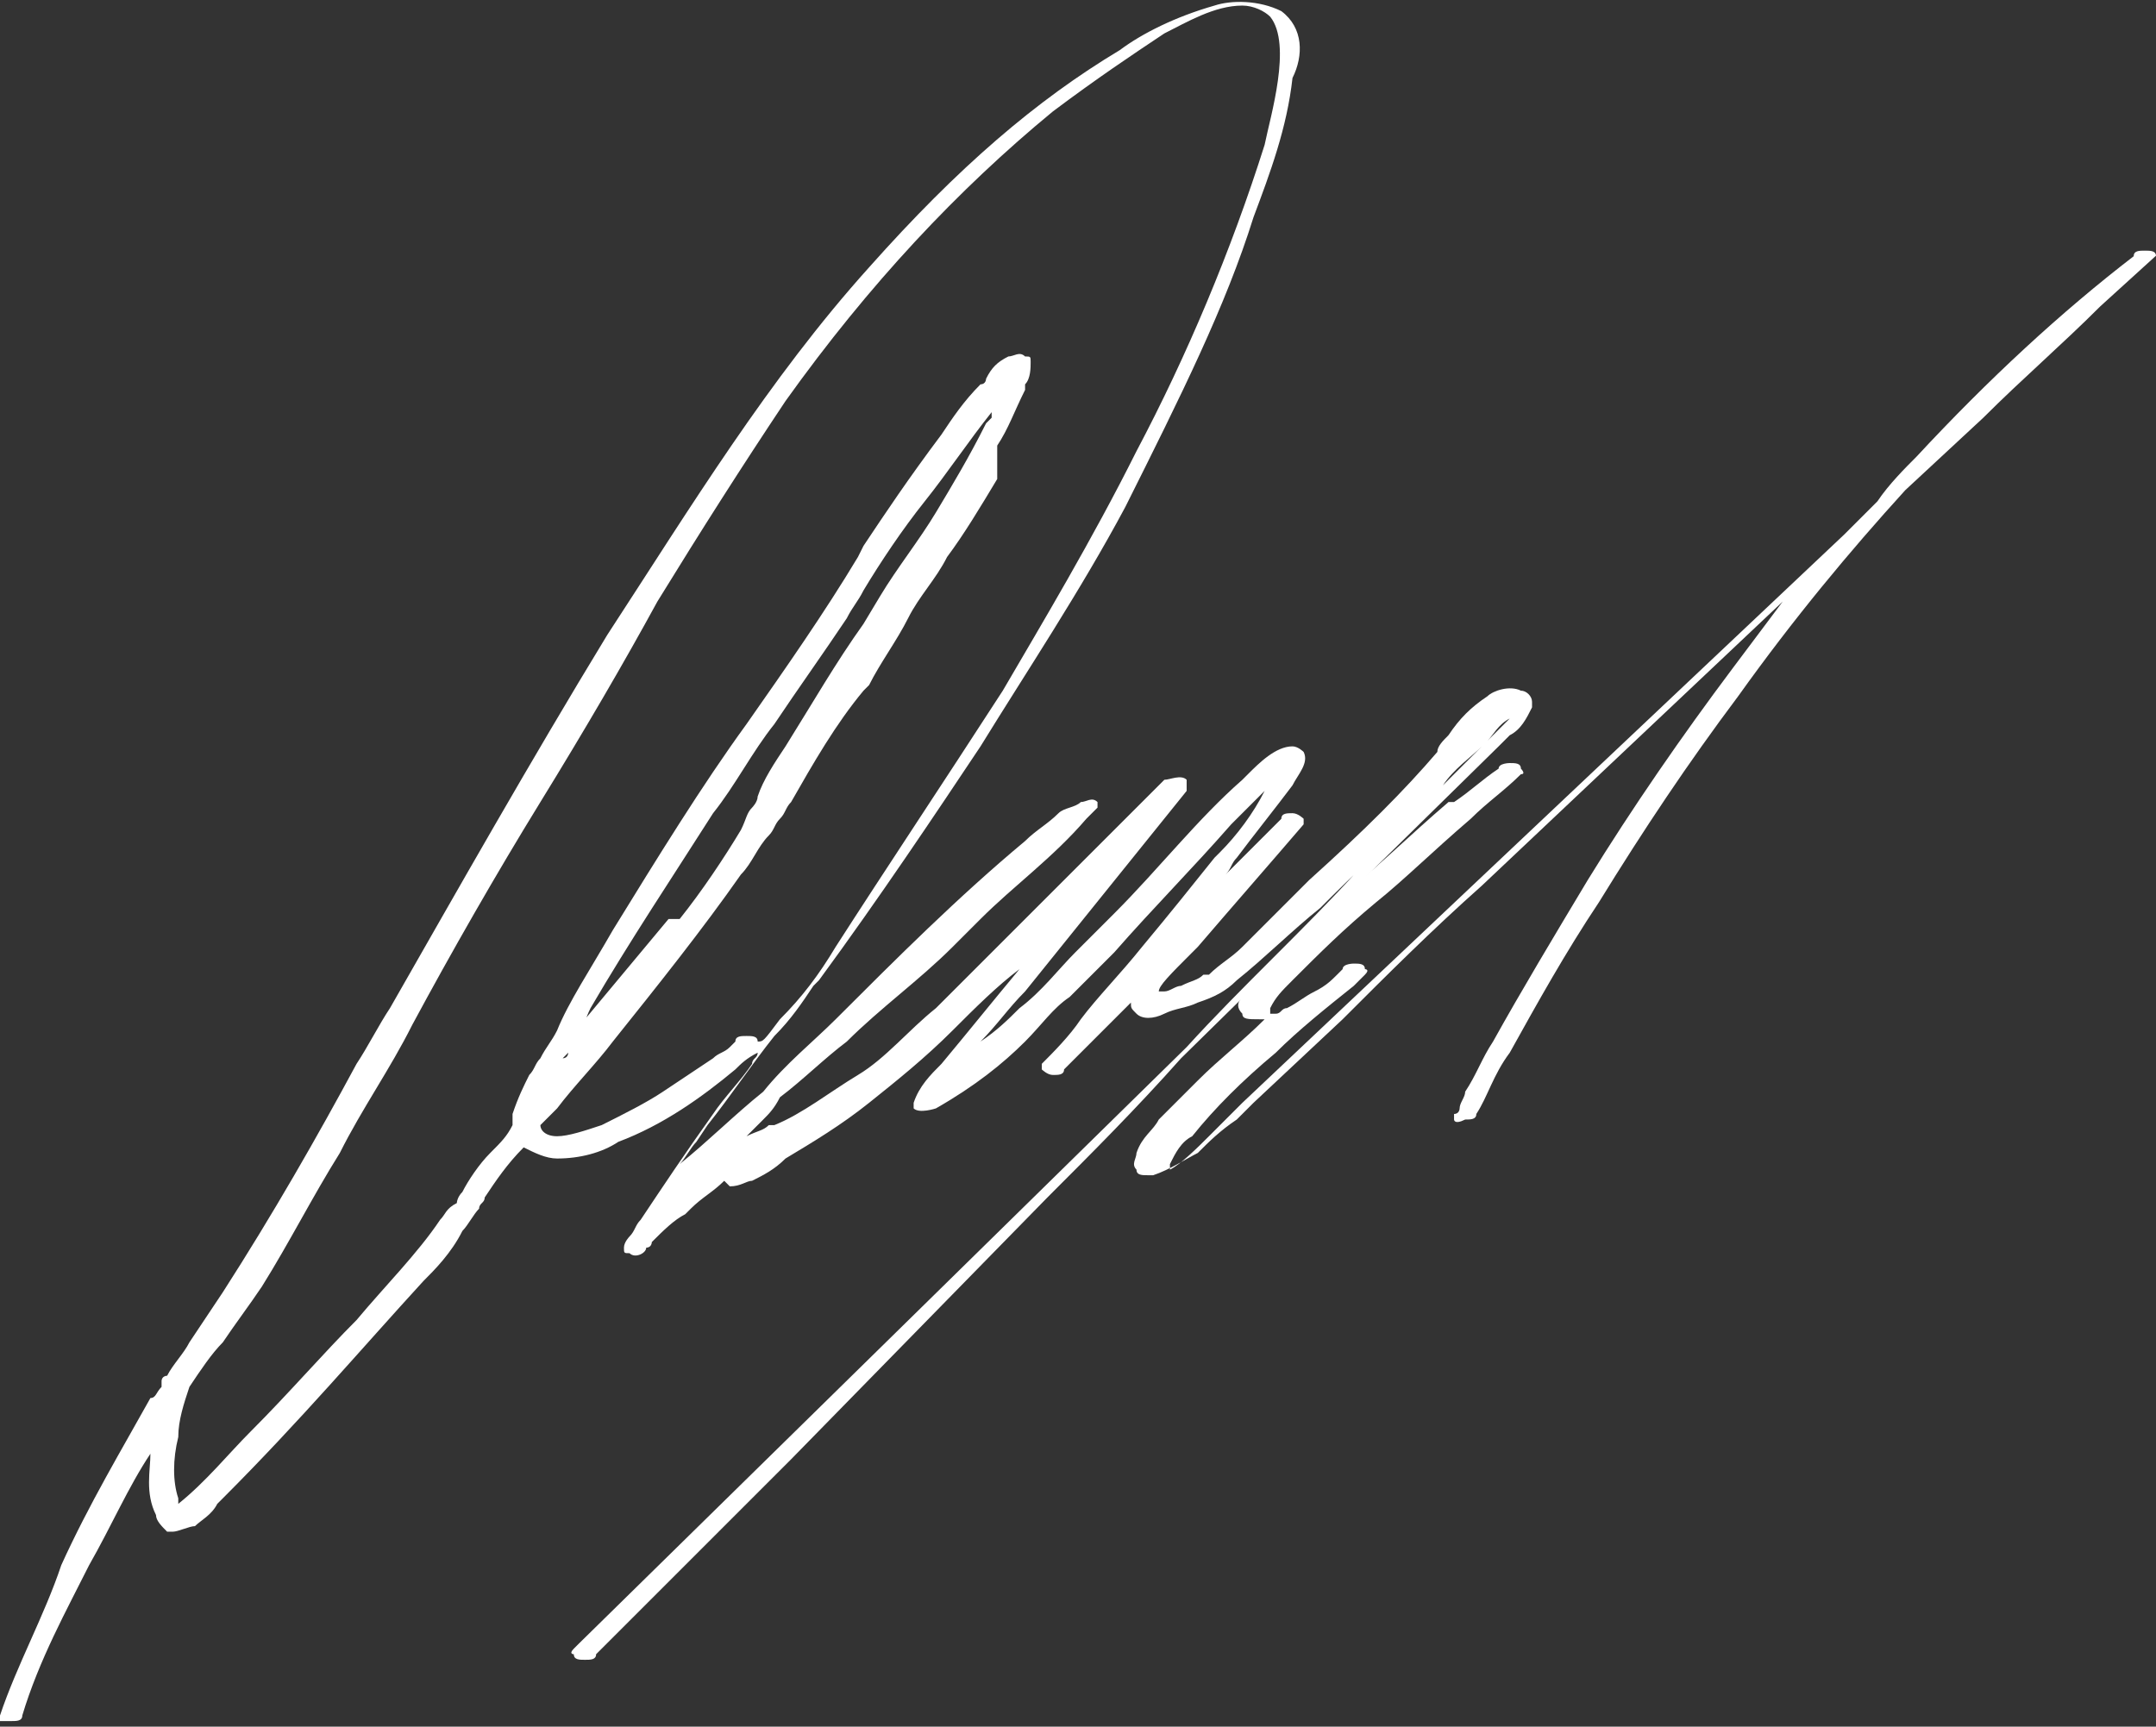 <?xml version="1.0" encoding="UTF-8"?>
<!-- Generator: Adobe Illustrator 27.9.0, SVG Export Plug-In . SVG Version: 6.00 Build 0)  -->
<svg xmlns="http://www.w3.org/2000/svg" xmlns:xlink="http://www.w3.org/1999/xlink" version="1.1" id="Isolation_Mode" x="0px" y="0px" viewBox="0 0 38.7 31" style="enable-background:new 0 0 38.7 31;" xml:space="preserve">
<rect x="0" y="0" width="38.7" height="31" fill="#333333" stroke="none"/>
<style type="text/css">
	.st0{fill:#FFFFFF;}
</style>
<g>
	<path class="st0" d="M38.7,4.6c0-0.1-0.1-0.1-0.2-0.1c-0.1,0-0.2,0-0.2,0.1c0,0,0,0,0,0c-1.3,1-2.6,2.2-3.9,3.6   c-0.2,0.2-0.5,0.5-0.7,0.8c-0.2,0.2-0.4,0.4-0.6,0.6L22.3,19.8c-0.2,0.2-0.3,0.3-0.5,0.5c0,0-0.1,0.1-0.1,0.1   c-0.2,0.2-0.5,0.5-0.7,0.6c0,0,0-0.1,0-0.1c0.1-0.2,0.2-0.4,0.4-0.5c0.4-0.5,0.9-1,1.5-1.5c0.4-0.4,0.9-0.8,1.4-1.2   c0.1-0.1,0.1-0.1,0.2-0.2l0,0c0,0,0,0,0,0c0,0,0,0,0,0c0.1-0.1,0-0.1,0-0.1c0-0.1-0.1-0.1-0.2-0.1c0,0-0.2,0-0.2,0.1   c0,0-0.1,0.1-0.1,0.1c-0.1,0.1-0.2,0.2-0.4,0.3c-0.2,0.1-0.3,0.2-0.5,0.3c-0.1,0-0.1,0.1-0.2,0.1c0,0-0.1,0-0.1,0v0c0,0,0,0,0,0   l0,0c0,0,0,0,0-0.1c0.1-0.2,0.2-0.3,0.4-0.5c0.5-0.5,0.9-0.9,1.5-1.4c0.5-0.4,1-0.9,1.7-1.5c0.3-0.3,0.6-0.5,0.9-0.8   c0.1,0,0-0.1,0-0.1c0-0.1-0.1-0.1-0.2-0.1c0,0-0.2,0-0.2,0.1c-0.3,0.2-0.5,0.4-0.8,0.6l-0.1,0c-0.7,0.6-1.2,1.1-1.7,1.5   c-0.5,0.5-1.1,1-1.6,1.5l0,0c-0.1,0.1-0.3,0.3-0.4,0.5c-0.1,0.1-0.1,0.2,0,0.3c0,0.1,0.1,0.1,0.3,0.1h0c0,0,0.1,0,0.1,0   c-0.4,0.4-0.8,0.7-1.2,1.1c-0.2,0.2-0.5,0.5-0.7,0.7l0,0c-0.1,0.2-0.3,0.3-0.4,0.6c0,0.1-0.1,0.2,0,0.3c0,0.1,0.1,0.1,0.2,0.1   c0.1,0,0.1,0,0.1,0c0.3-0.1,0.6-0.3,0.8-0.4c0.2-0.2,0.4-0.4,0.7-0.6c0.1-0.1,0.2-0.2,0.3-0.3l1.6-1.5c0.8-0.8,1.6-1.6,2.5-2.4   l5.4-5.1c-0.3,0.4-0.6,0.8-0.9,1.2c-0.9,1.2-1.8,2.5-2.6,3.8c-0.6,1-1.2,2-1.7,2.9c-0.2,0.3-0.3,0.6-0.5,0.9c0,0.1-0.1,0.2-0.1,0.3   c0,0,0,0,0,0c0,0,0,0.1-0.1,0.1c0,0,0,0.1,0,0.1c0,0,0,0.1,0.2,0c0.1,0,0.2,0,0.2-0.1c0,0,0,0,0,0c0.2-0.3,0.3-0.7,0.6-1.1   c0.5-0.9,1-1.8,1.6-2.7c0.8-1.3,1.6-2.5,2.5-3.7c1-1.4,2-2.6,3-3.7l1.4-1.3c0.7-0.7,1.4-1.3,2.1-2l1.1-1   C38.7,4.7,38.7,4.6,38.7,4.6z"></path>
	<path class="st0" d="M26.9,13.4c0.1-0.1,0.1-0.1,0.2-0.2c0.2-0.1,0.3-0.3,0.4-0.5c0,0,0,0,0,0c0,0,0-0.1,0-0.1c0,0,0,0,0,0   c0-0.1-0.1-0.2-0.2-0.2c-0.2-0.1-0.5,0-0.6,0.1c-0.3,0.2-0.5,0.4-0.7,0.7c-0.1,0.1-0.2,0.2-0.2,0.3c-0.6,0.7-1.3,1.4-2.3,2.3   c-0.4,0.4-0.8,0.8-1.1,1.1l-0.1,0.1c-0.2,0.2-0.4,0.3-0.6,0.5c0,0,0,0,0,0c0,0,0,0,0,0c0,0-0.1,0-0.1,0l0,0   c-0.1,0.1-0.2,0.1-0.4,0.2c-0.1,0-0.2,0.1-0.3,0.1l0,0c0,0,0,0-0.1,0c0-0.1,0.2-0.3,0.6-0.7c0,0,0.1-0.1,0.1-0.1   c0.6-0.7,1.3-1.5,1.9-2.2c0,0,0,0,0,0c0-0.1,0-0.1,0-0.1c0,0-0.1-0.1-0.2-0.1c-0.1,0-0.2,0-0.2,0.1c0,0,0,0,0,0l-1,1   c0.1-0.1,0.1-0.2,0.2-0.3c0.3-0.4,0.7-0.9,1-1.3l0,0c0.1-0.2,0.3-0.4,0.2-0.6c0,0-0.1-0.1-0.2-0.1c-0.3,0-0.6,0.3-0.8,0.5   c0,0-0.1,0.1-0.1,0.1c-0.8,0.7-1.5,1.6-2.3,2.4c-0.2,0.2-0.3,0.3-0.5,0.5l-0.2,0.2c-0.3,0.3-0.6,0.7-1,1c-0.2,0.2-0.4,0.4-0.7,0.6   c0.3-0.3,0.5-0.6,0.8-0.9l2.9-3.6c0-0.1,0-0.1,0-0.2c-0.1-0.1-0.3,0-0.4,0c0,0,0,0,0,0c0,0,0,0,0,0c-0.7,0.7-1.4,1.4-2.2,2.2   c-0.7,0.7-1.3,1.3-1.8,1.8l-0.1,0.1c-0.5,0.4-0.9,0.9-1.4,1.2c-0.5,0.3-1,0.7-1.5,0.9l-0.1,0c-0.1,0.1-0.2,0.1-0.4,0.2   c0.1-0.1,0.1-0.1,0.2-0.2l0.1-0.1c0.1-0.1,0.2-0.2,0.3-0.4c0.4-0.3,0.8-0.7,1.2-1c0.6-0.6,1.3-1.1,1.9-1.7c0.2-0.2,0.3-0.3,0.5-0.5   c0.6-0.6,1.3-1.1,1.9-1.8c0,0,0,0,0,0c0.1-0.1,0.1-0.1,0.2-0.2c0-0.1,0-0.1,0-0.1c-0.1-0.1-0.2,0-0.3,0c-0.1,0.1-0.3,0.1-0.4,0.2   l0,0c-0.2,0.2-0.4,0.3-0.6,0.5c-1.2,1-2.3,2.1-3.4,3.2c-0.4,0.4-0.9,0.8-1.3,1.3l0,0c-0.5,0.4-1,0.9-1.5,1.3   c0.1-0.1,0.2-0.3,0.3-0.4l0.2-0.3c0.4-0.5,0.8-1.1,1.2-1.6c0.3-0.3,0.5-0.6,0.7-0.9l0.1-0.1c1.1-1.5,2.1-3,2.9-4.2   c0.8-1.3,1.8-2.8,2.6-4.3c1-2,1.8-3.6,2.3-5.2c0.3-0.8,0.6-1.6,0.7-2.5C23.4,1,23.4,0.5,23,0.2c-0.4-0.2-0.9-0.2-1.2-0.1   c-0.7,0.2-1.3,0.5-1.7,0.8c-1.5,0.9-2.9,2.1-4.5,3.9c-1.8,2-3.2,4.3-4.7,6.6C9.5,13.7,8.2,16,7,18.1c-0.2,0.3-0.4,0.7-0.6,1   c-0.7,1.3-1.5,2.7-2.4,4.1c-0.2,0.3-0.4,0.6-0.6,0.9c-0.1,0.2-0.3,0.4-0.4,0.6c0,0-0.1,0-0.1,0.1v0c0,0,0,0.1,0,0.1   c-0.1,0.1-0.1,0.2-0.2,0.2c-0.5,0.9-1.1,1.9-1.6,3C0.8,29,0.3,29.9,0,30.8c0,0,0,0.1,0,0.1c0,0,0.1,0,0.1,0c0,0,0.1,0,0.1,0   c0.1,0,0.2,0,0.2-0.1c0.3-1,0.8-1.9,1.2-2.7c0.4-0.7,0.7-1.4,1.1-2c0,0.3-0.1,0.7,0.1,1.1c0,0.1,0.1,0.2,0.2,0.3c0,0,0.1,0,0.1,0   c0.1,0,0.3-0.1,0.4-0.1c0.1-0.1,0.3-0.2,0.4-0.4c0,0,0.1-0.1,0.1-0.1c1.4-1.4,2.5-2.7,3.6-3.9c0.2-0.2,0.5-0.5,0.7-0.9   c0.1-0.1,0.2-0.3,0.3-0.4c0-0.1,0.1-0.1,0.1-0.2c0.2-0.3,0.4-0.6,0.7-0.9c0.2,0.1,0.4,0.2,0.6,0.2c0.4,0,0.8-0.1,1.1-0.3   c0.8-0.3,1.5-0.8,2.1-1.3c0.1-0.1,0.2-0.2,0.4-0.3c0,0.1-0.1,0.1-0.1,0.2c-0.2,0.3-0.5,0.6-0.7,0.9c-0.5,0.7-0.9,1.3-1.3,1.9   c-0.1,0.1-0.1,0.2-0.2,0.3l0,0c0,0-0.1,0.1-0.1,0.2c0,0.1,0,0.1,0.1,0.1c0.1,0.1,0.3,0,0.3-0.1c0.1,0,0.1-0.1,0.1-0.1l0,0   c0.2-0.2,0.4-0.4,0.6-0.5l0.1-0.1c0.2-0.2,0.4-0.3,0.6-0.5c0,0,0.1,0.1,0.1,0.1c0,0,0,0,0,0c0.2,0,0.3-0.1,0.4-0.1   c0.2-0.1,0.4-0.2,0.6-0.4c0.5-0.3,1-0.6,1.5-1c0.5-0.4,1-0.8,1.5-1.3l0,0c0.4-0.4,0.8-0.8,1.2-1.1c-0.5,0.6-0.9,1.1-1.4,1.7   c-0.2,0.2-0.4,0.4-0.5,0.7c0,0.1,0,0.1,0,0.1c0.1,0.1,0.4,0,0.4,0c0.7-0.4,1.2-0.8,1.6-1.2c0.3-0.3,0.5-0.6,0.8-0.8l0.2-0.2   c0.2-0.2,0.4-0.4,0.6-0.6c0.7-0.8,1.4-1.5,2.1-2.3l0.1-0.1c0.2-0.2,0.3-0.3,0.5-0.5c-0.2,0.4-0.5,0.8-0.8,1.1l-0.1,0.1   c-0.4,0.5-0.8,1-1.3,1.6c-0.4,0.5-0.8,0.9-1.1,1.3c-0.2,0.3-0.5,0.6-0.7,0.8c0,0,0,0,0,0c0,0,0,0,0,0c0,0.1,0,0.1,0,0.1   c0,0,0.1,0.1,0.2,0.1c0.1,0,0.2,0,0.2-0.1c0.4-0.4,0.8-0.8,1.2-1.2c0,0.1,0,0.1,0.1,0.2c0.1,0.1,0.3,0.1,0.5,0l0,0   c0.2-0.1,0.4-0.1,0.6-0.2c0.3-0.1,0.5-0.2,0.7-0.4c0.5-0.4,1-0.9,1.5-1.3l0.2-0.2c0.7-0.7,1.4-1.3,2-2c0.2-0.3,0.5-0.5,0.7-0.7   l0.1-0.1c0.1-0.1,0.2-0.3,0.4-0.4c0.1-0.1,0.1-0.1,0.1-0.1c0,0,0,0,0,0c0,0,0,0,0,0l-2.8,2.8c-1,1.1-2.1,2.1-3.1,3.2L10.4,29.5   l-0.1,0.1c-0.1,0.1,0,0.1,0,0.1c0,0.1,0.1,0.1,0.2,0.1c0.1,0,0.2,0,0.2-0.1c0,0,0,0,0,0l1.7-1.7c0.6-0.6,1.2-1.2,1.8-1.8l4.6-4.7   c0.8-0.8,1.6-1.6,2.4-2.5L26.9,13.4z M13.6,18.7c0-0.1-0.1-0.1-0.2-0.1c0,0,0,0,0,0c-0.1,0-0.2,0-0.2,0.1c0,0,0,0,0,0c0,0,0,0,0,0   c0,0,0,0,0,0l-0.1,0.1c-0.1,0.1-0.2,0.1-0.3,0.2c-0.3,0.2-0.6,0.4-0.9,0.6c-0.3,0.2-0.7,0.4-1.1,0.6c-0.3,0.1-0.6,0.2-0.8,0.2   c-0.2,0-0.3-0.1-0.3-0.2c0,0,0.1-0.1,0.1-0.1l0.2-0.2c0.3-0.4,0.7-0.8,1-1.2c0.8-1,1.6-2,2.3-3c0.2-0.2,0.3-0.5,0.5-0.7   c0.1-0.1,0.1-0.2,0.2-0.3c0.1-0.1,0.1-0.2,0.2-0.3c0.4-0.7,0.8-1.4,1.3-2l0.1-0.1c0.2-0.4,0.5-0.8,0.7-1.2c0.2-0.4,0.5-0.7,0.7-1.1   c0.3-0.4,0.6-0.9,0.9-1.4L17.9,8c0.2-0.3,0.3-0.6,0.5-1l0-0.1c0.1-0.1,0.1-0.3,0.1-0.4c0-0.1,0-0.1-0.1-0.1c-0.1-0.1-0.2,0-0.3,0   c-0.2,0.1-0.3,0.2-0.4,0.4c0,0,0,0.1-0.1,0.1c-0.3,0.3-0.5,0.6-0.7,0.9c-0.6,0.8-1,1.4-1.4,2l-0.1,0.2c-0.6,1-1.3,2-2,3   c-0.8,1.1-1.6,2.4-2.4,3.7c-0.4,0.7-0.8,1.3-1,1.8c-0.1,0.2-0.2,0.3-0.3,0.5c-0.1,0.1-0.1,0.2-0.2,0.3c-0.1,0.2-0.2,0.4-0.3,0.7   c0,0.1,0,0.2,0,0.2c-0.1,0.2-0.2,0.3-0.4,0.5c-0.2,0.2-0.4,0.5-0.5,0.7c-0.1,0.1-0.1,0.2-0.1,0.2C8,21.7,8,21.8,7.9,21.9   c-0.4,0.6-1,1.2-1.5,1.8l0,0c-0.6,0.6-1.2,1.3-1.9,2l0,0c-0.4,0.4-0.8,0.9-1.3,1.3l0,0c0,0,0,0,0,0c0,0,0-0.1,0-0.1   c-0.1-0.3-0.1-0.7,0-1.1c0-0.3,0.1-0.6,0.2-0.9c0.2-0.3,0.4-0.6,0.6-0.8c0.2-0.3,0.5-0.7,0.7-1c0.5-0.8,0.9-1.6,1.4-2.4   c0.4-0.8,0.9-1.5,1.3-2.3c0.7-1.3,1.5-2.7,2.3-4c0.8-1.3,1.5-2.5,2.1-3.6c0.8-1.3,1.5-2.4,2.3-3.6c1.5-2.1,3.1-3.8,4.8-5.2   c0.8-0.6,1.4-1,2-1.4c0.4-0.2,0.9-0.5,1.4-0.5c0,0,0,0,0,0c0.2,0,0.4,0.1,0.5,0.2c0.4,0.5,0,1.8-0.1,2.3l0,0   c-0.6,1.9-1.4,3.8-2.3,5.5c-0.8,1.6-1.7,3.1-2.4,4.3c-1.1,1.7-2.1,3.2-3,4.6l0,0c-0.3,0.5-0.6,0.9-1,1.3   C13.7,18.7,13.7,18.7,13.6,18.7C13.6,18.8,13.6,18.7,13.6,18.7z M10.2,18.9c0.1-0.1,0.2-0.3,0.2-0.4c0.1-0.1,0.1-0.2,0.2-0.4   c0.7-1.2,1.5-2.4,2.2-3.5c0.4-0.5,0.7-1.1,1.1-1.6c0.4-0.6,0.9-1.3,1.3-1.9c0.1-0.2,0.2-0.3,0.3-0.5c0.3-0.5,0.7-1.1,1.1-1.6   c0.4-0.5,0.8-1.1,1.2-1.6c0,0,0,0.1,0,0.1l-0.1,0.1c-0.3,0.6-0.6,1.1-0.9,1.6c-0.3,0.5-0.7,1-1,1.5l-0.3,0.5   c-0.5,0.7-0.9,1.4-1.4,2.2c-0.2,0.3-0.4,0.6-0.5,0.9c0,0.1-0.1,0.2-0.1,0.2c-0.1,0.1-0.1,0.2-0.2,0.4c-0.3,0.5-0.7,1.1-1.1,1.6   L12,16.5c-0.5,0.6-1,1.2-1.5,1.8L10.2,18.9c0,0,0,0.1-0.1,0.1L10.2,18.9z"></path>
</g>
</svg>
